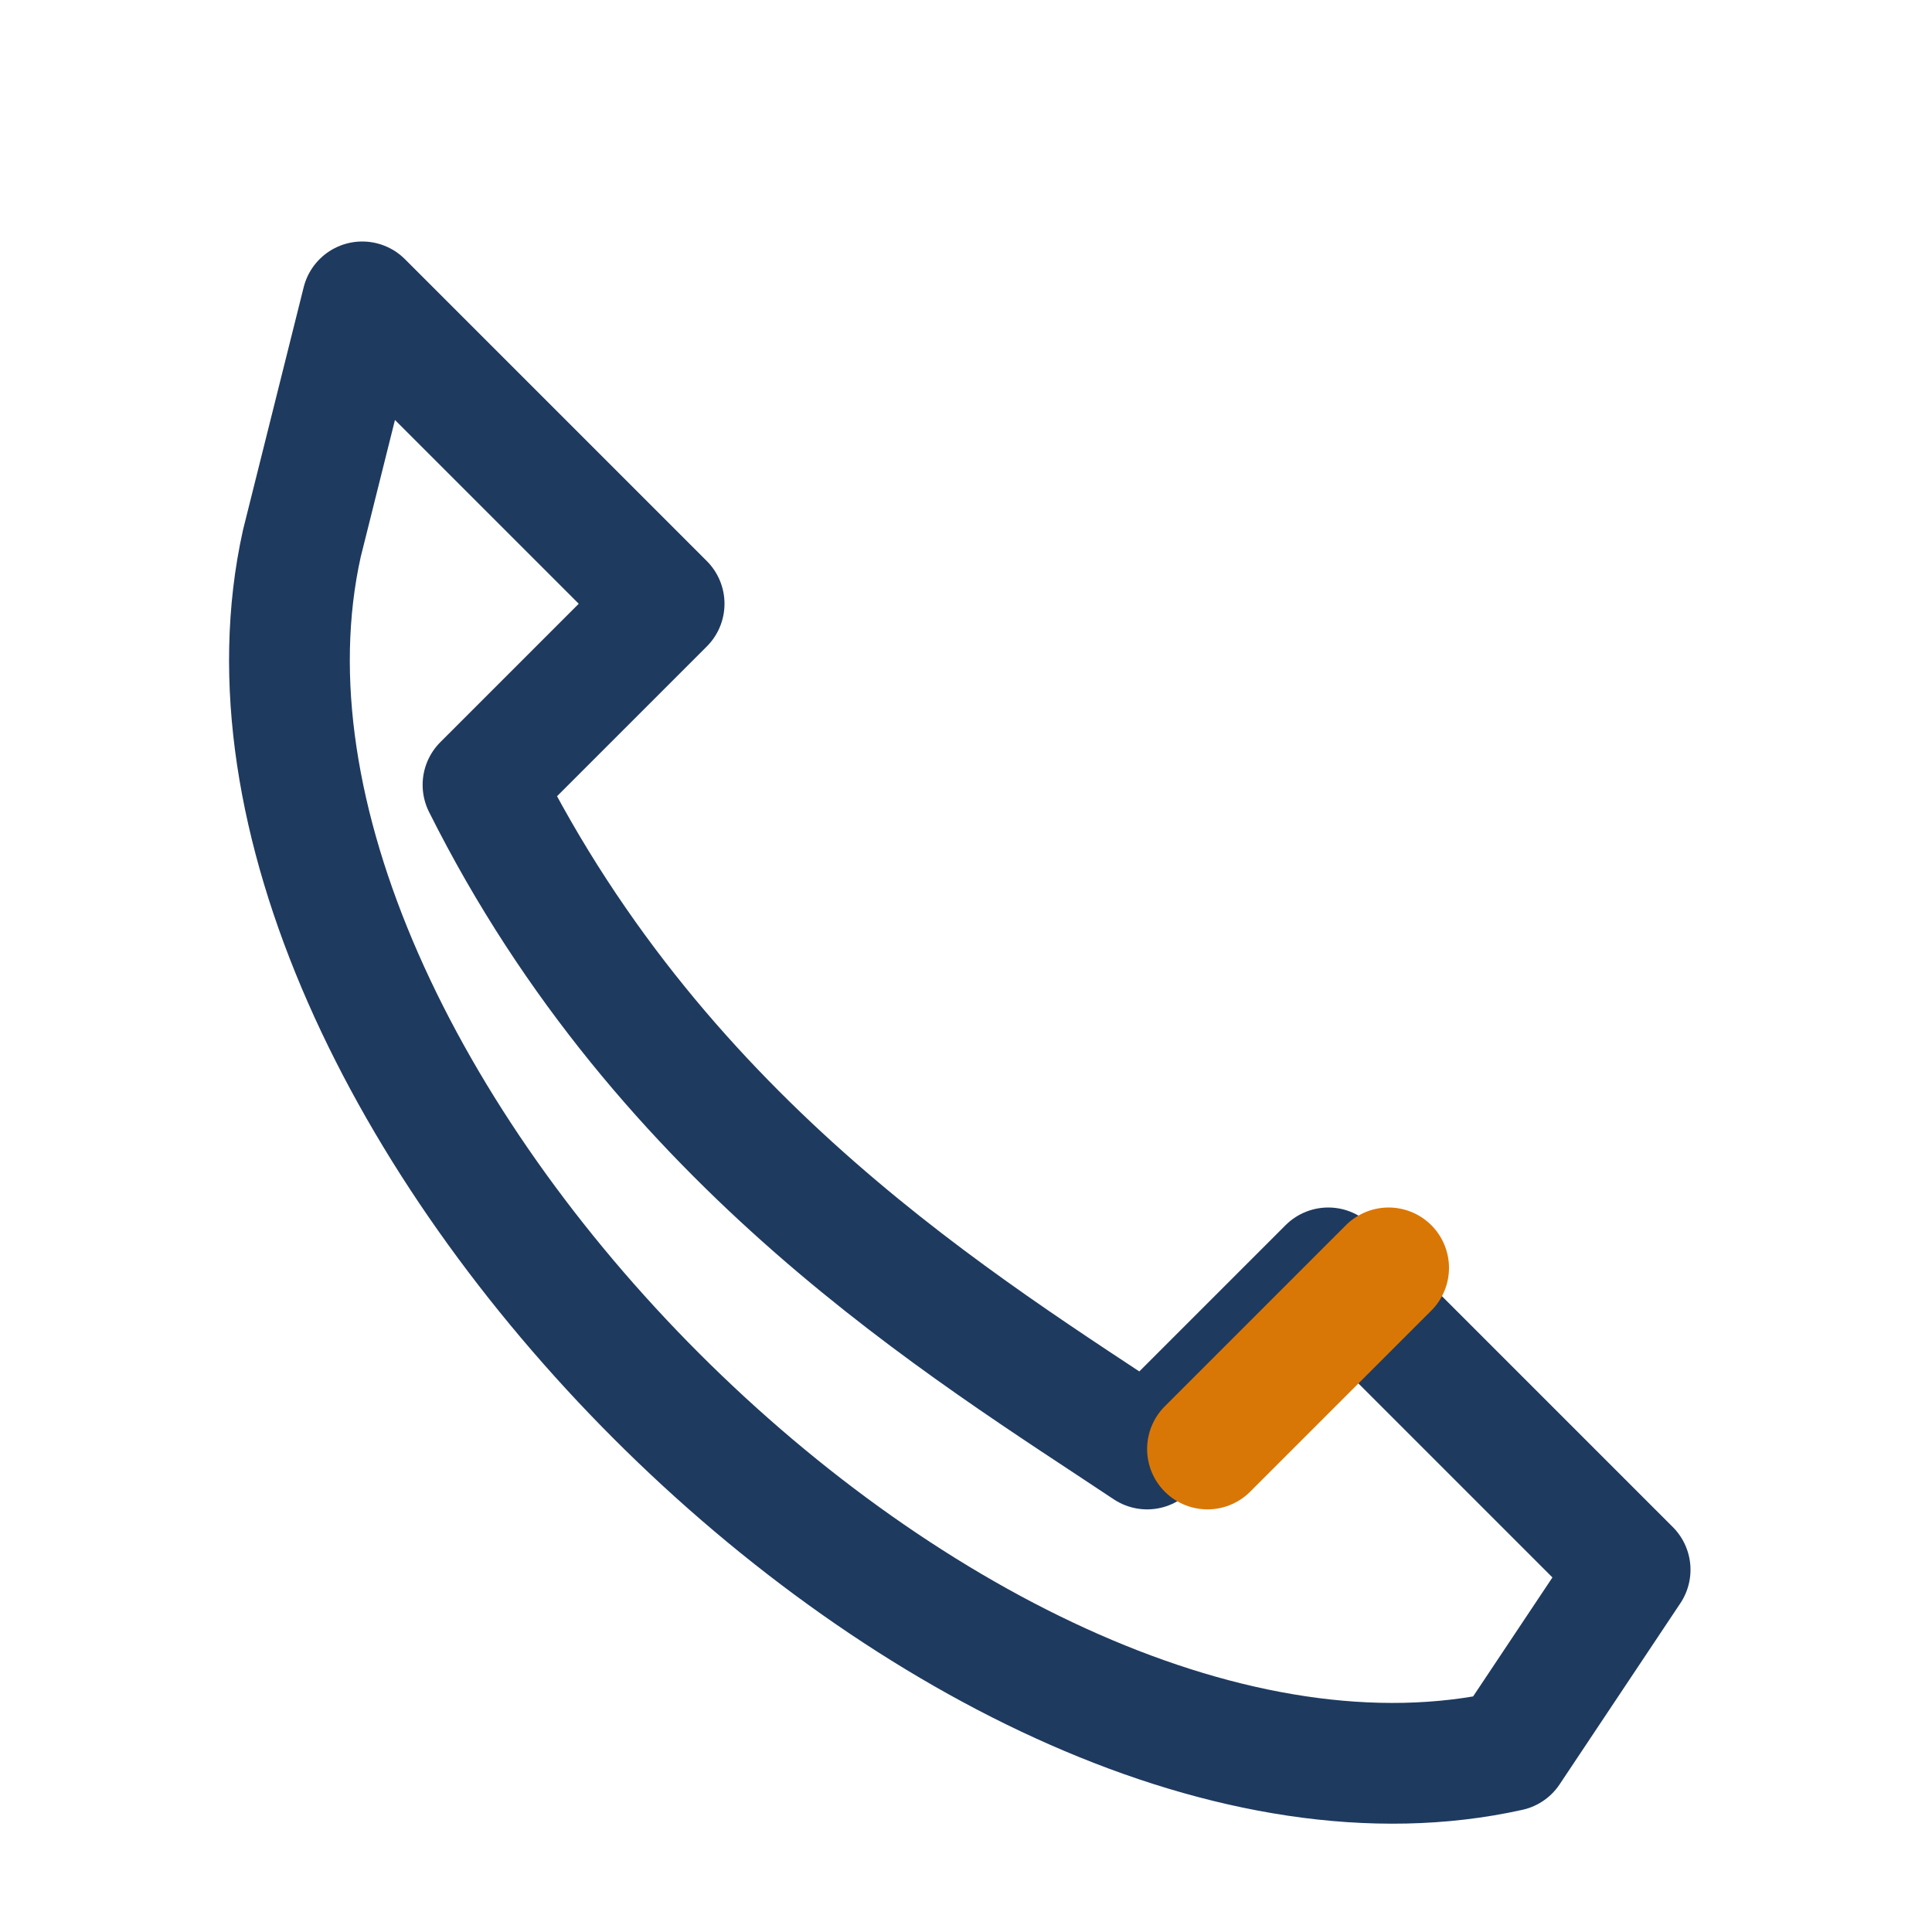 <?xml version="1.0" encoding="UTF-8"?>
<svg xmlns="http://www.w3.org/2000/svg" width="32" height="32" viewBox="0 0 32 32"><path d="M6 5l5 5-3 3c3 6 8 9 11 11l3-3 5 5-2 3c-9 2-22-11-20-20z" fill="none" stroke="#1F3A5F" stroke-width="2" stroke-linecap="round" stroke-linejoin="round"/><path d="M20 24l3-3" stroke="#D97706" stroke-width="2" stroke-linecap="round"/></svg>